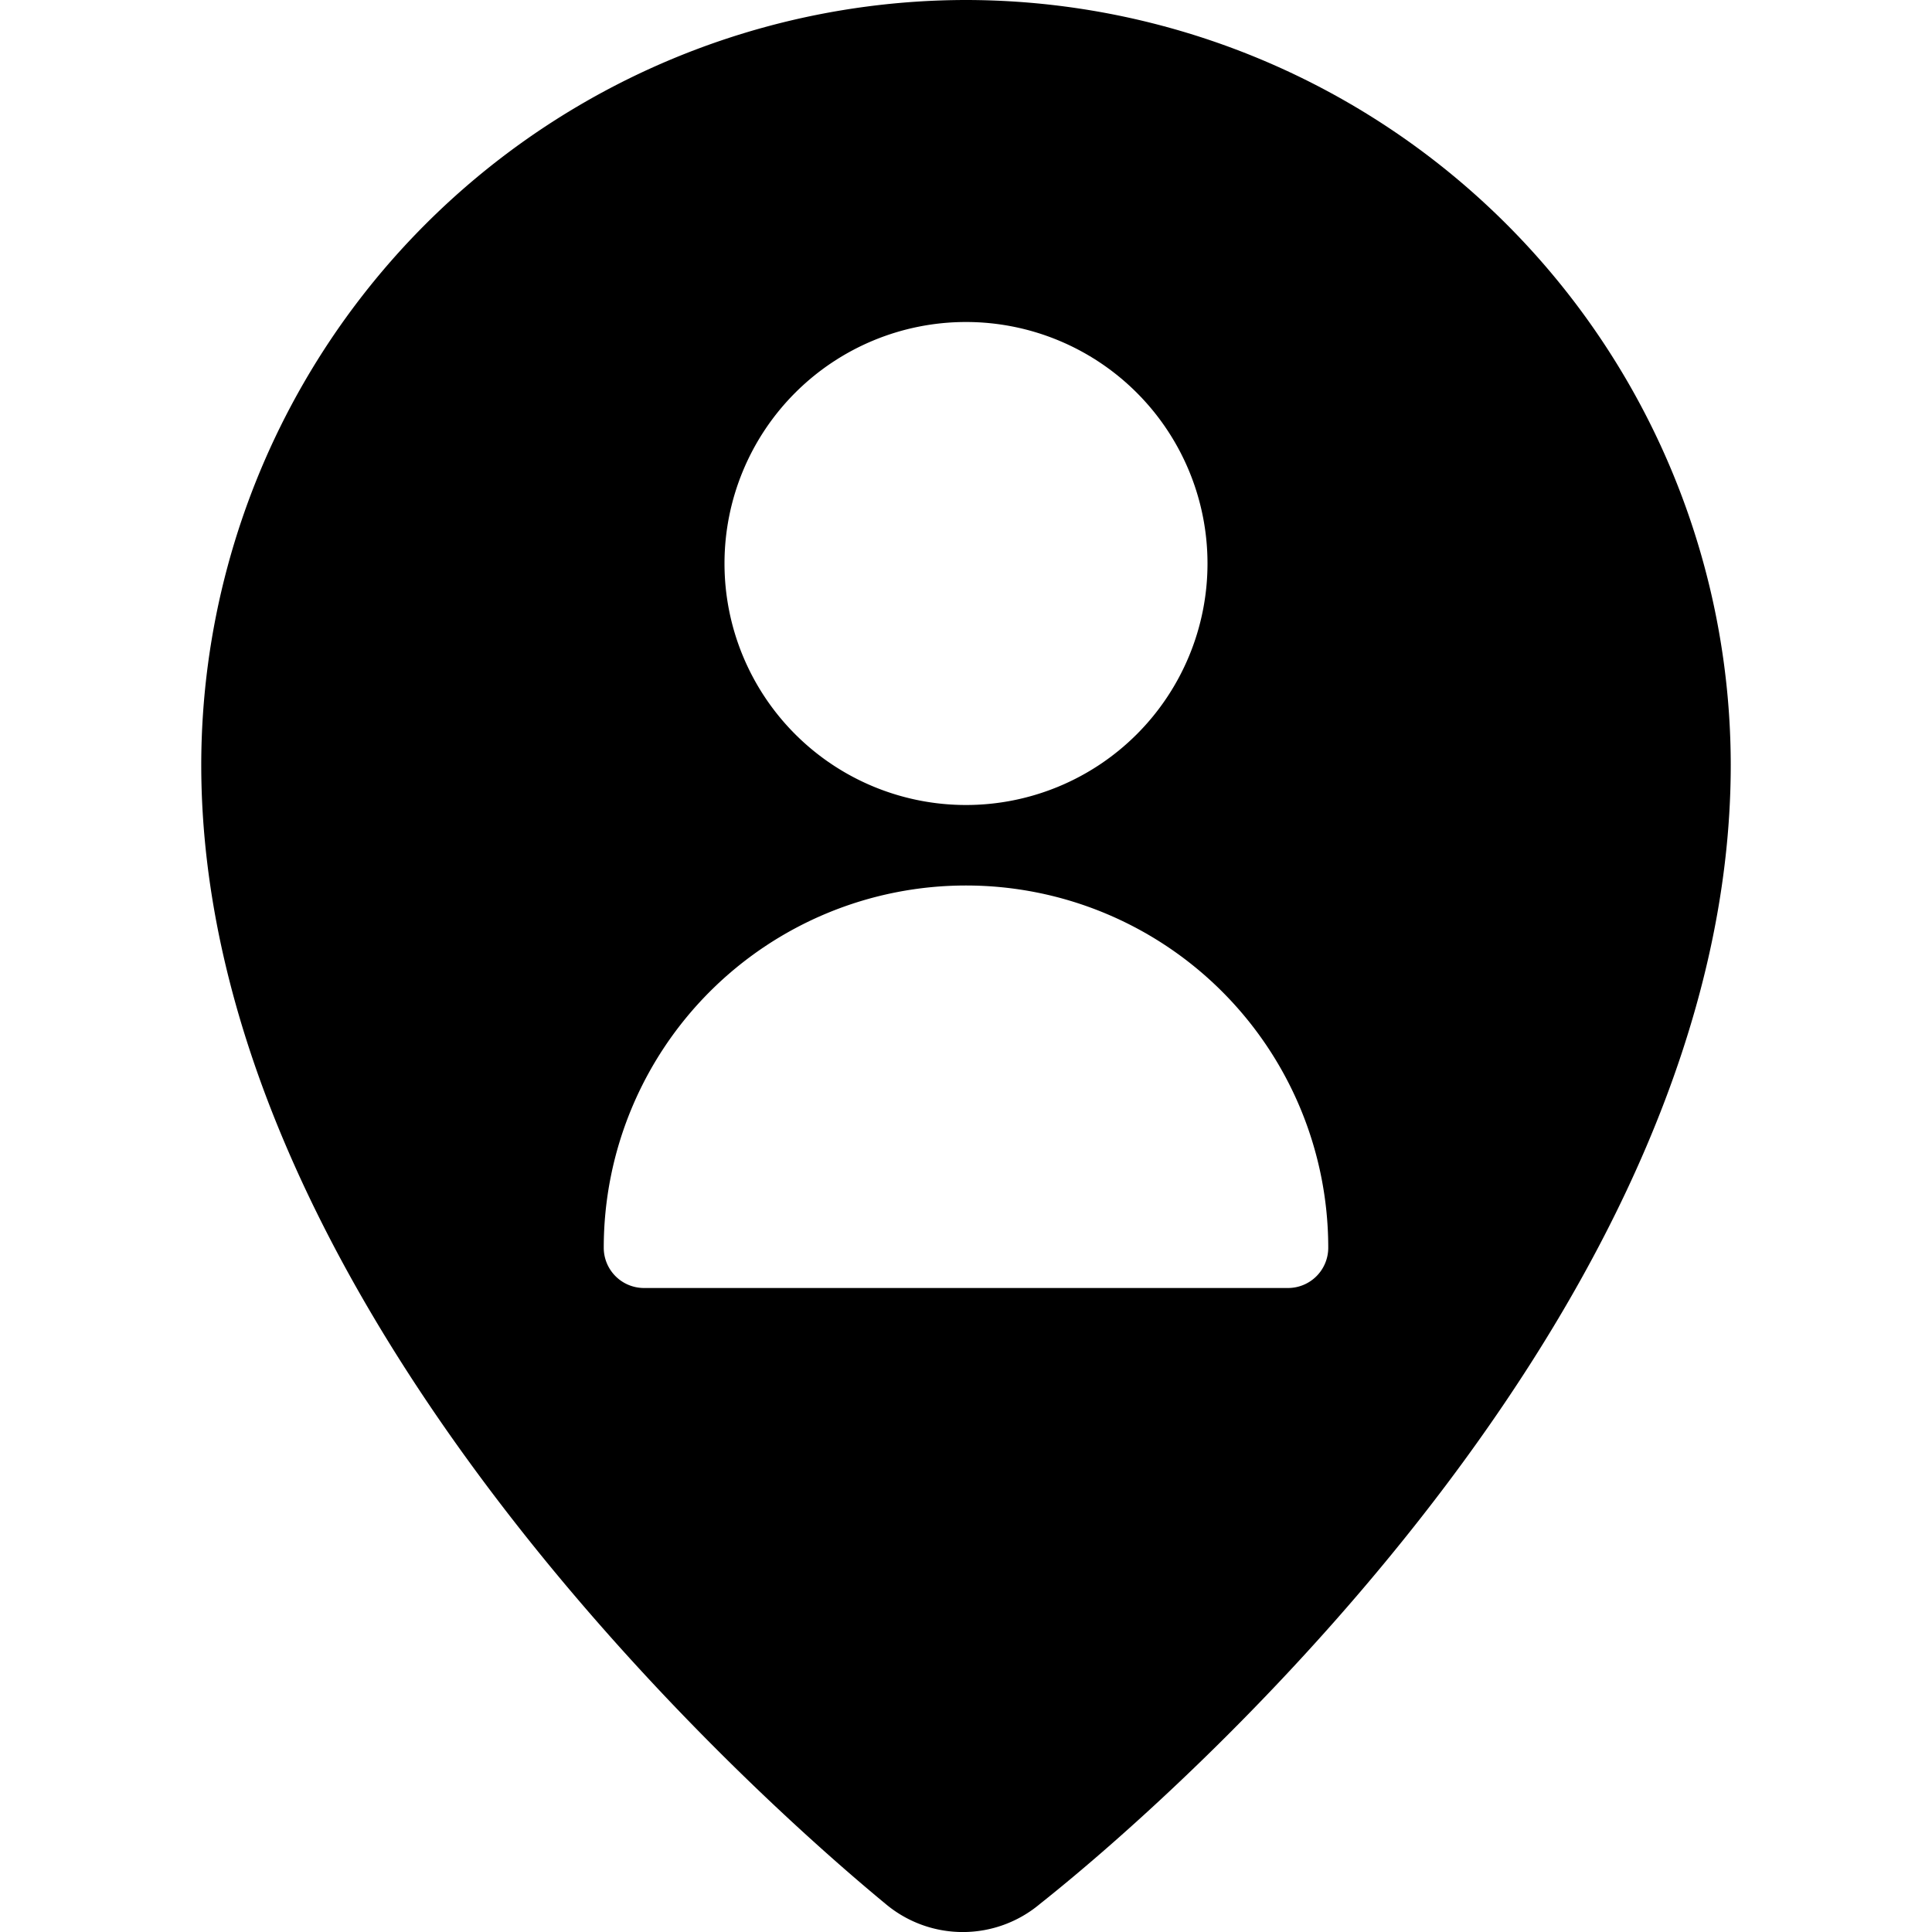 <svg xmlns="http://www.w3.org/2000/svg" viewBox="0 0 24 24"><path d="M12 0a9.51 9.51 0 0 0 -9.5 9.5C2.5 16 9 22 11 23.65a1.49 1.49 0 0 0 1.92 0C15 22 21.5 16.05 21.5 9.5A9.51 9.51 0 0 0 12 0Zm0 4a3 3 0 1 1 -3 3 3 3 0 0 1 3 -3Zm4 12H8a0.5 0.5 0 0 1 -0.5 -0.5 4.5 4.5 0 0 1 9 0 0.5 0.5 0 0 1 -0.5 0.5Z" fill="#000000" stroke-width="1"></path></svg>